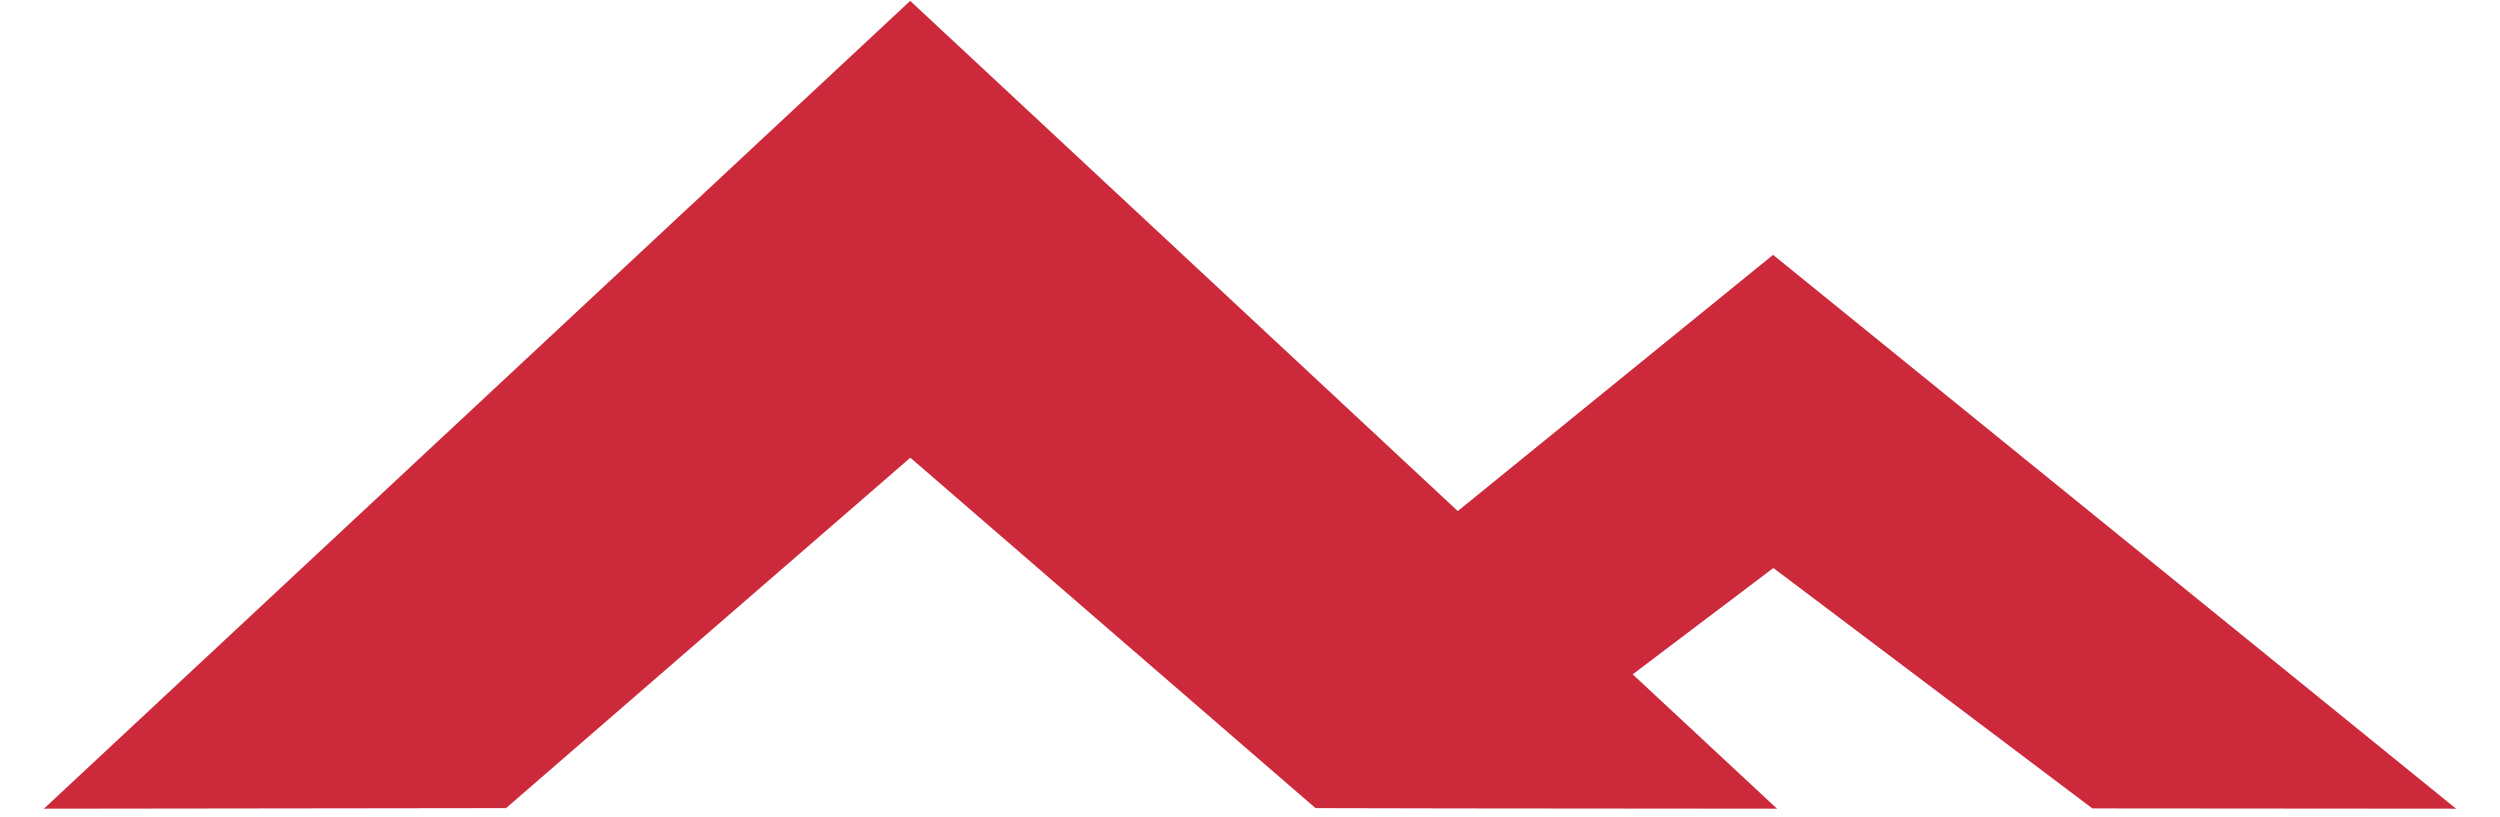 <svg width="52" height="17" viewBox="0 0 52 17" fill="none" xmlns="http://www.w3.org/2000/svg">
<path id="Vector" d="M36.892 11.819L43.521 16.815L51.087 16.821L36.88 5.301L30.322 10.63L18.925 0.011L18.932 0.018L0.913 16.821L10.526 16.809L18.925 9.529H18.945L27.363 16.809L30.251 16.815L36.963 16.821L33.96 14.026L36.88 11.819H36.892Z" fill="#CC2A3B"/>
</svg>

